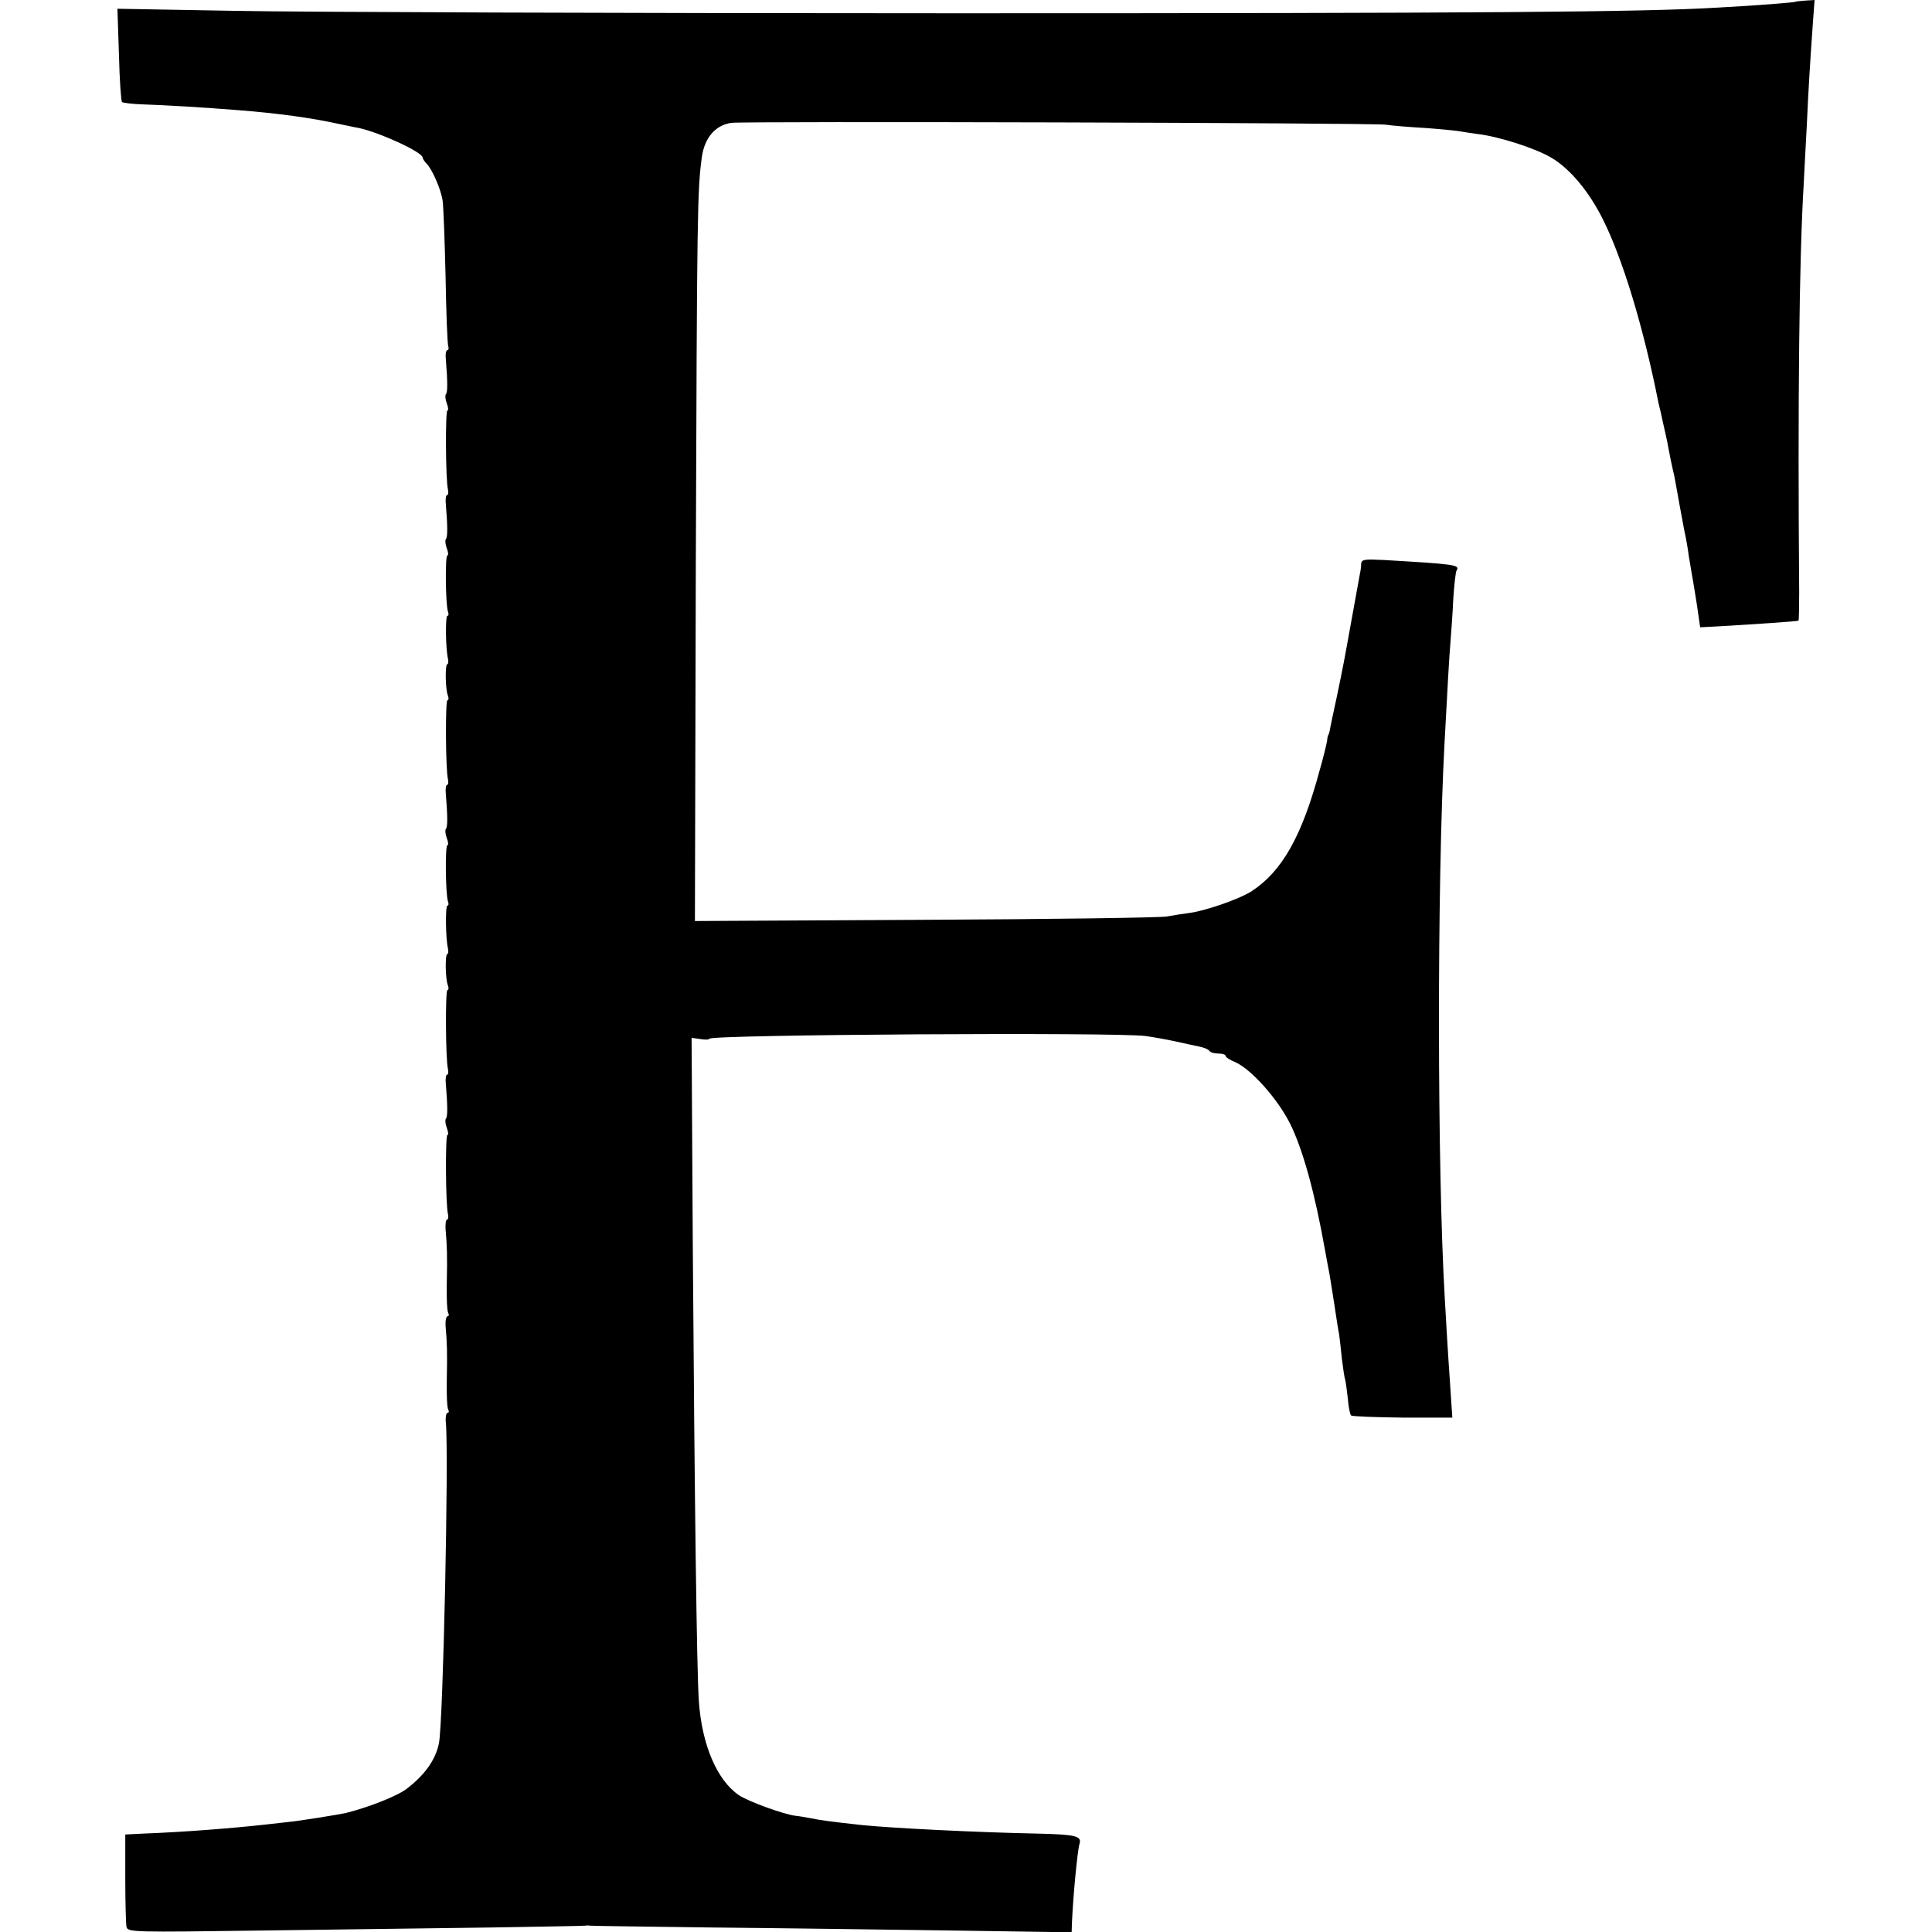 <?xml version="1.0" standalone="no"?>
<!DOCTYPE svg PUBLIC "-//W3C//DTD SVG 20010904//EN"
 "http://www.w3.org/TR/2001/REC-SVG-20010904/DTD/svg10.dtd">
<svg version="1.0" xmlns="http://www.w3.org/2000/svg"
 width="640pt" height="640pt" viewBox="0 0 640 640"
 preserveAspectRatio="xMidYMid meet">
<g transform="translate(0,640) scale(0.1,-0.1)"
fill="#000000" stroke="none">
<path d="M5947 6394 c-2 -2 -123 -12 -254 -19 -246 -15 -775 -19 -2533 -19
-1092 0 -2162 4 -2378 8 l-393 7 5 -151 c2 -84 7 -154 10 -158 4 -3 37 -7 74
-8 65 -2 201 -10 312 -19 130 -10 244 -26 330 -45 25 -5 56 -12 69 -14 69 -15
211 -80 211 -98 0 -3 6 -13 13 -20 19 -19 47 -84 53 -121 3 -17 7 -131 10
-252 2 -121 6 -226 9 -232 2 -7 1 -13 -3 -13 -5 0 -7 -15 -5 -32 6 -73 6 -108
0 -114 -3 -3 -2 -17 3 -30 5 -13 6 -24 2 -24 -7 0 -6 -232 2 -262 2 -10 1 -18
-3 -18 -4 0 -6 -15 -4 -32 6 -73 6 -108 0 -114 -3 -3 -2 -17 3 -30 5 -13 6
-24 2 -24 -8 0 -6 -165 2 -186 3 -8 2 -14 -2 -14 -7 0 -6 -110 2 -142 2 -10 1
-18 -2 -18 -8 0 -7 -84 2 -105 3 -8 2 -15 -2 -15 -7 0 -6 -232 2 -262 2 -10 1
-18 -3 -18 -4 0 -6 -15 -4 -32 6 -73 6 -108 0 -114 -3 -3 -2 -17 3 -30 5 -13
6 -24 2 -24 -8 0 -6 -165 2 -186 3 -8 2 -14 -2 -14 -7 0 -6 -110 2 -142 2 -10
1 -18 -2 -18 -8 0 -7 -84 2 -105 3 -8 2 -15 -2 -15 -7 0 -6 -232 2 -262 2 -10
1 -18 -3 -18 -4 0 -6 -15 -4 -32 6 -73 6 -108 0 -114 -3 -3 -2 -17 3 -30 5
-13 6 -24 2 -24 -7 0 -6 -232 2 -262 2 -10 1 -18 -3 -18 -4 0 -6 -15 -5 -32 5
-56 6 -90 4 -180 -1 -48 1 -92 5 -98 3 -5 2 -10 -2 -10 -5 0 -8 -15 -7 -32 5
-56 6 -90 4 -180 -1 -48 1 -92 5 -98 3 -5 2 -10 -2 -10 -5 0 -8 -15 -6 -33 10
-107 -9 -995 -23 -1062 -11 -54 -46 -104 -106 -150 -30 -24 -127 -62 -203 -81
-23 -5 -153 -26 -185 -29 -19 -2 -55 -6 -80 -9 -107 -12 -271 -25 -405 -30
l-60 -3 0 -144 c0 -79 2 -152 4 -162 4 -18 23 -18 455 -12 248 3 588 8 756 10
168 3 307 5 310 6 3 1 9 1 13 0 5 -1 185 -3 400 -6 216 -2 573 -7 795 -10
l402 -6 1 33 c4 89 18 236 25 260 8 26 -12 31 -140 34 -200 4 -479 18 -578 28
-103 11 -145 17 -173 23 -16 3 -39 7 -50 8 -40 5 -155 47 -187 68 -73 50 -123
167 -133 312 -7 106 -14 652 -20 1504 l-4 693 29 -4 c17 -3 30 -2 30 1 0 14
1354 22 1445 9 28 -4 73 -12 100 -18 28 -6 62 -14 78 -17 15 -3 30 -9 33 -14
3 -5 16 -9 30 -9 13 0 24 -3 24 -8 0 -4 15 -14 33 -21 53 -24 140 -122 181
-204 42 -86 81 -225 116 -422 5 -27 11 -61 14 -75 2 -14 10 -59 16 -100 6 -41
13 -86 16 -100 2 -14 6 -50 9 -80 4 -30 8 -62 11 -70 2 -8 6 -37 9 -64 2 -27
7 -52 11 -55 3 -3 80 -6 170 -7 l165 0 -6 90 c-11 160 -14 219 -19 306 -25
422 -26 1370 -1 1835 10 187 16 296 20 340 2 28 7 90 9 138 3 49 8 92 11 97
12 19 -3 21 -242 35 -63 3 -73 2 -74 -13 0 -9 -2 -24 -4 -32 -3 -16 -4 -22
-29 -160 -24 -133 -25 -139 -47 -245 -12 -55 -23 -107 -24 -115 -2 -8 -4 -15
-5 -15 -1 0 -3 -9 -4 -20 -2 -11 -12 -54 -24 -95 -59 -220 -125 -337 -227
-403 -41 -26 -156 -66 -210 -72 -16 -2 -48 -7 -70 -11 -22 -4 -383 -9 -802
-11 l-761 -4 3 1188 c4 1163 5 1233 20 1343 9 63 44 105 97 113 41 6 2120 0
2168 -6 19 -3 78 -8 132 -11 53 -4 107 -9 120 -12 12 -2 37 -6 53 -8 70 -8
194 -48 245 -79 61 -36 124 -112 169 -202 66 -131 135 -358 185 -610 3 -11 10
-42 16 -70 6 -27 14 -61 16 -75 4 -22 13 -67 20 -95 1 -5 5 -27 9 -49 7 -41
10 -54 24 -131 6 -27 13 -66 15 -85 3 -19 8 -46 10 -60 3 -14 10 -59 17 -102
l11 -76 57 3 c141 8 266 17 269 19 1 2 2 43 2 92 -5 641 0 1105 15 1354 2 36
6 121 10 190 6 129 10 196 20 338 l6 82 -31 -2 c-17 -1 -32 -3 -33 -4z"/>
</g>
</svg>
